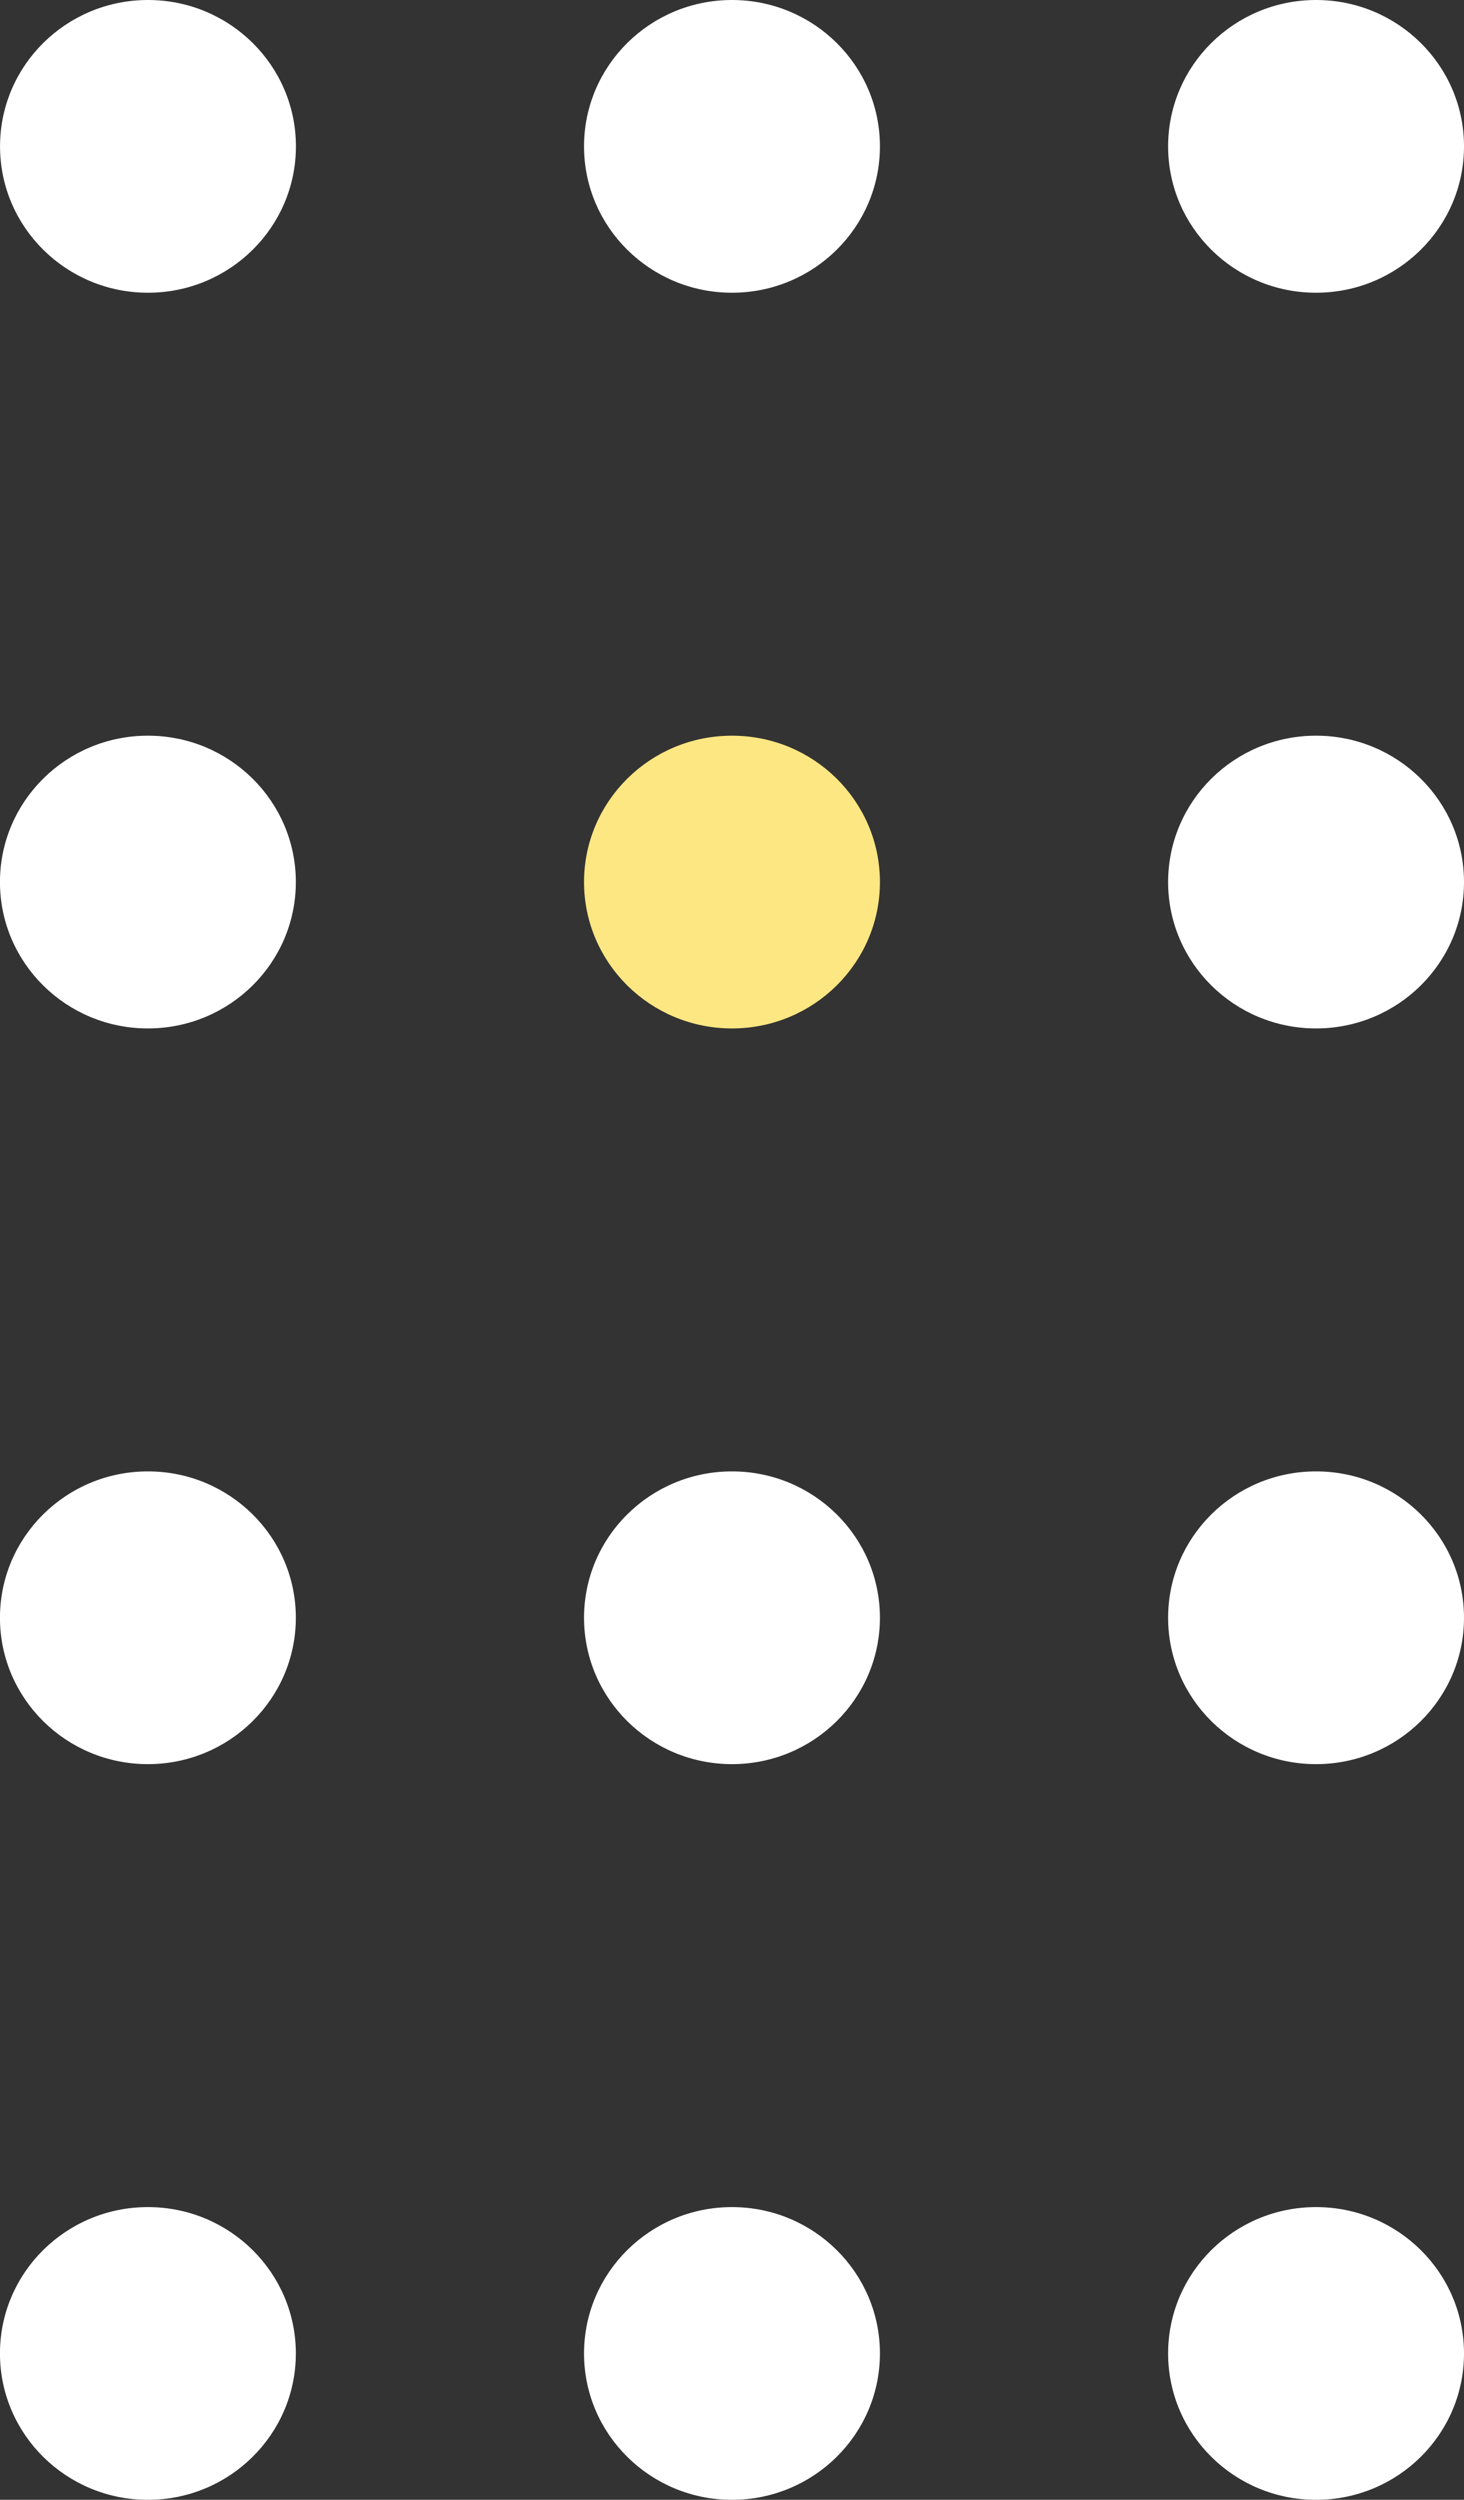 <svg width="75" height="128" viewBox="0 0 75 128" fill="none" xmlns="http://www.w3.org/2000/svg">
<rect x="0" y="0" width="75" height="128" fill="#333333" stroke="none"/>
<g clip-path="url(#clip0_1625_19911)">
<path d="M59.842 7.495C59.842 11.634 63.235 14.989 67.421 14.989C71.607 14.989 75 11.634 75 7.495C75 3.355 71.607 -1.48326e-07 67.421 -3.31295e-07C63.235 -5.14265e-07 59.842 3.355 59.842 7.495Z" fill="white"/>
<path d="M59.842 45.165C59.842 49.304 63.235 52.66 67.421 52.66C71.607 52.66 75 49.304 75 45.165C75 41.026 71.607 37.67 67.421 37.67C63.235 37.67 59.842 41.026 59.842 45.165Z" fill="white"/>
<path d="M59.842 82.836C59.842 86.975 63.235 90.331 67.421 90.331C71.607 90.331 75 86.975 75 82.836C75 78.697 71.607 75.341 67.421 75.341C63.235 75.341 59.842 78.697 59.842 82.836Z" fill="white"/>
<path d="M59.842 120.506C59.842 124.645 63.235 128.001 67.421 128.001C71.607 128.001 75 124.645 75 120.506C75 116.367 71.607 113.012 67.421 113.012C63.235 113.012 59.842 116.367 59.842 120.506Z" fill="white"/>
<path d="M29.92 7.495C29.92 11.634 33.313 14.989 37.499 14.989C41.685 14.989 45.078 11.634 45.078 7.495C45.078 3.355 41.685 -1.48326e-07 37.499 -3.31295e-07C33.313 -5.14265e-07 29.92 3.355 29.92 7.495Z" fill="white"/>
<path d="M29.92 45.165C29.92 49.304 33.313 52.66 37.499 52.66C41.685 52.66 45.078 49.304 45.078 45.165C45.078 41.026 41.685 37.67 37.499 37.67C33.313 37.67 29.92 41.026 29.92 45.165Z" fill="#FCE782"/>
<path d="M29.92 82.836C29.92 86.975 33.313 90.331 37.499 90.331C41.685 90.331 45.078 86.975 45.078 82.836C45.078 78.697 41.685 75.341 37.499 75.341C33.313 75.341 29.92 78.697 29.92 82.836Z" fill="white"/>
<path d="M29.92 120.506C29.92 124.645 33.313 128.001 37.499 128.001C41.685 128.001 45.078 124.645 45.078 120.506C45.078 116.367 41.685 113.012 37.499 113.012C33.313 113.012 29.92 116.367 29.92 120.506Z" fill="white"/>
<path d="M0.002 7.495C0.002 11.634 3.395 14.989 7.581 14.989C11.767 14.989 15.16 11.634 15.16 7.495C15.16 3.355 11.767 -1.48326e-07 7.581 -3.31295e-07C3.395 -5.14265e-07 0.002 3.355 0.002 7.495Z" fill="white"/>
<path d="M-0.002 45.165C-0.002 49.304 3.391 52.66 7.577 52.66C11.763 52.66 15.156 49.304 15.156 45.165C15.156 41.026 11.763 37.67 7.577 37.67C3.391 37.67 -0.002 41.026 -0.002 45.165Z" fill="white"/>
<path d="M-0.002 82.836C-0.002 86.975 3.391 90.331 7.577 90.331C11.763 90.331 15.156 86.975 15.156 82.836C15.156 78.697 11.763 75.341 7.577 75.341C3.391 75.341 -0.002 78.697 -0.002 82.836Z" fill="white"/>
<path d="M-0.002 120.506C-0.002 124.645 3.391 128.001 7.577 128.001C11.763 128.001 15.156 124.645 15.156 120.506C15.156 116.367 11.763 113.012 7.577 113.012C3.391 113.012 -0.002 116.367 -0.002 120.506Z" fill="white"/>
</g>
<defs>
<clipPath id="clip0_1625_19911">
<rect width="128" height="75" fill="white" transform="translate(75) rotate(90)"/>
</clipPath>
</defs>
</svg>
